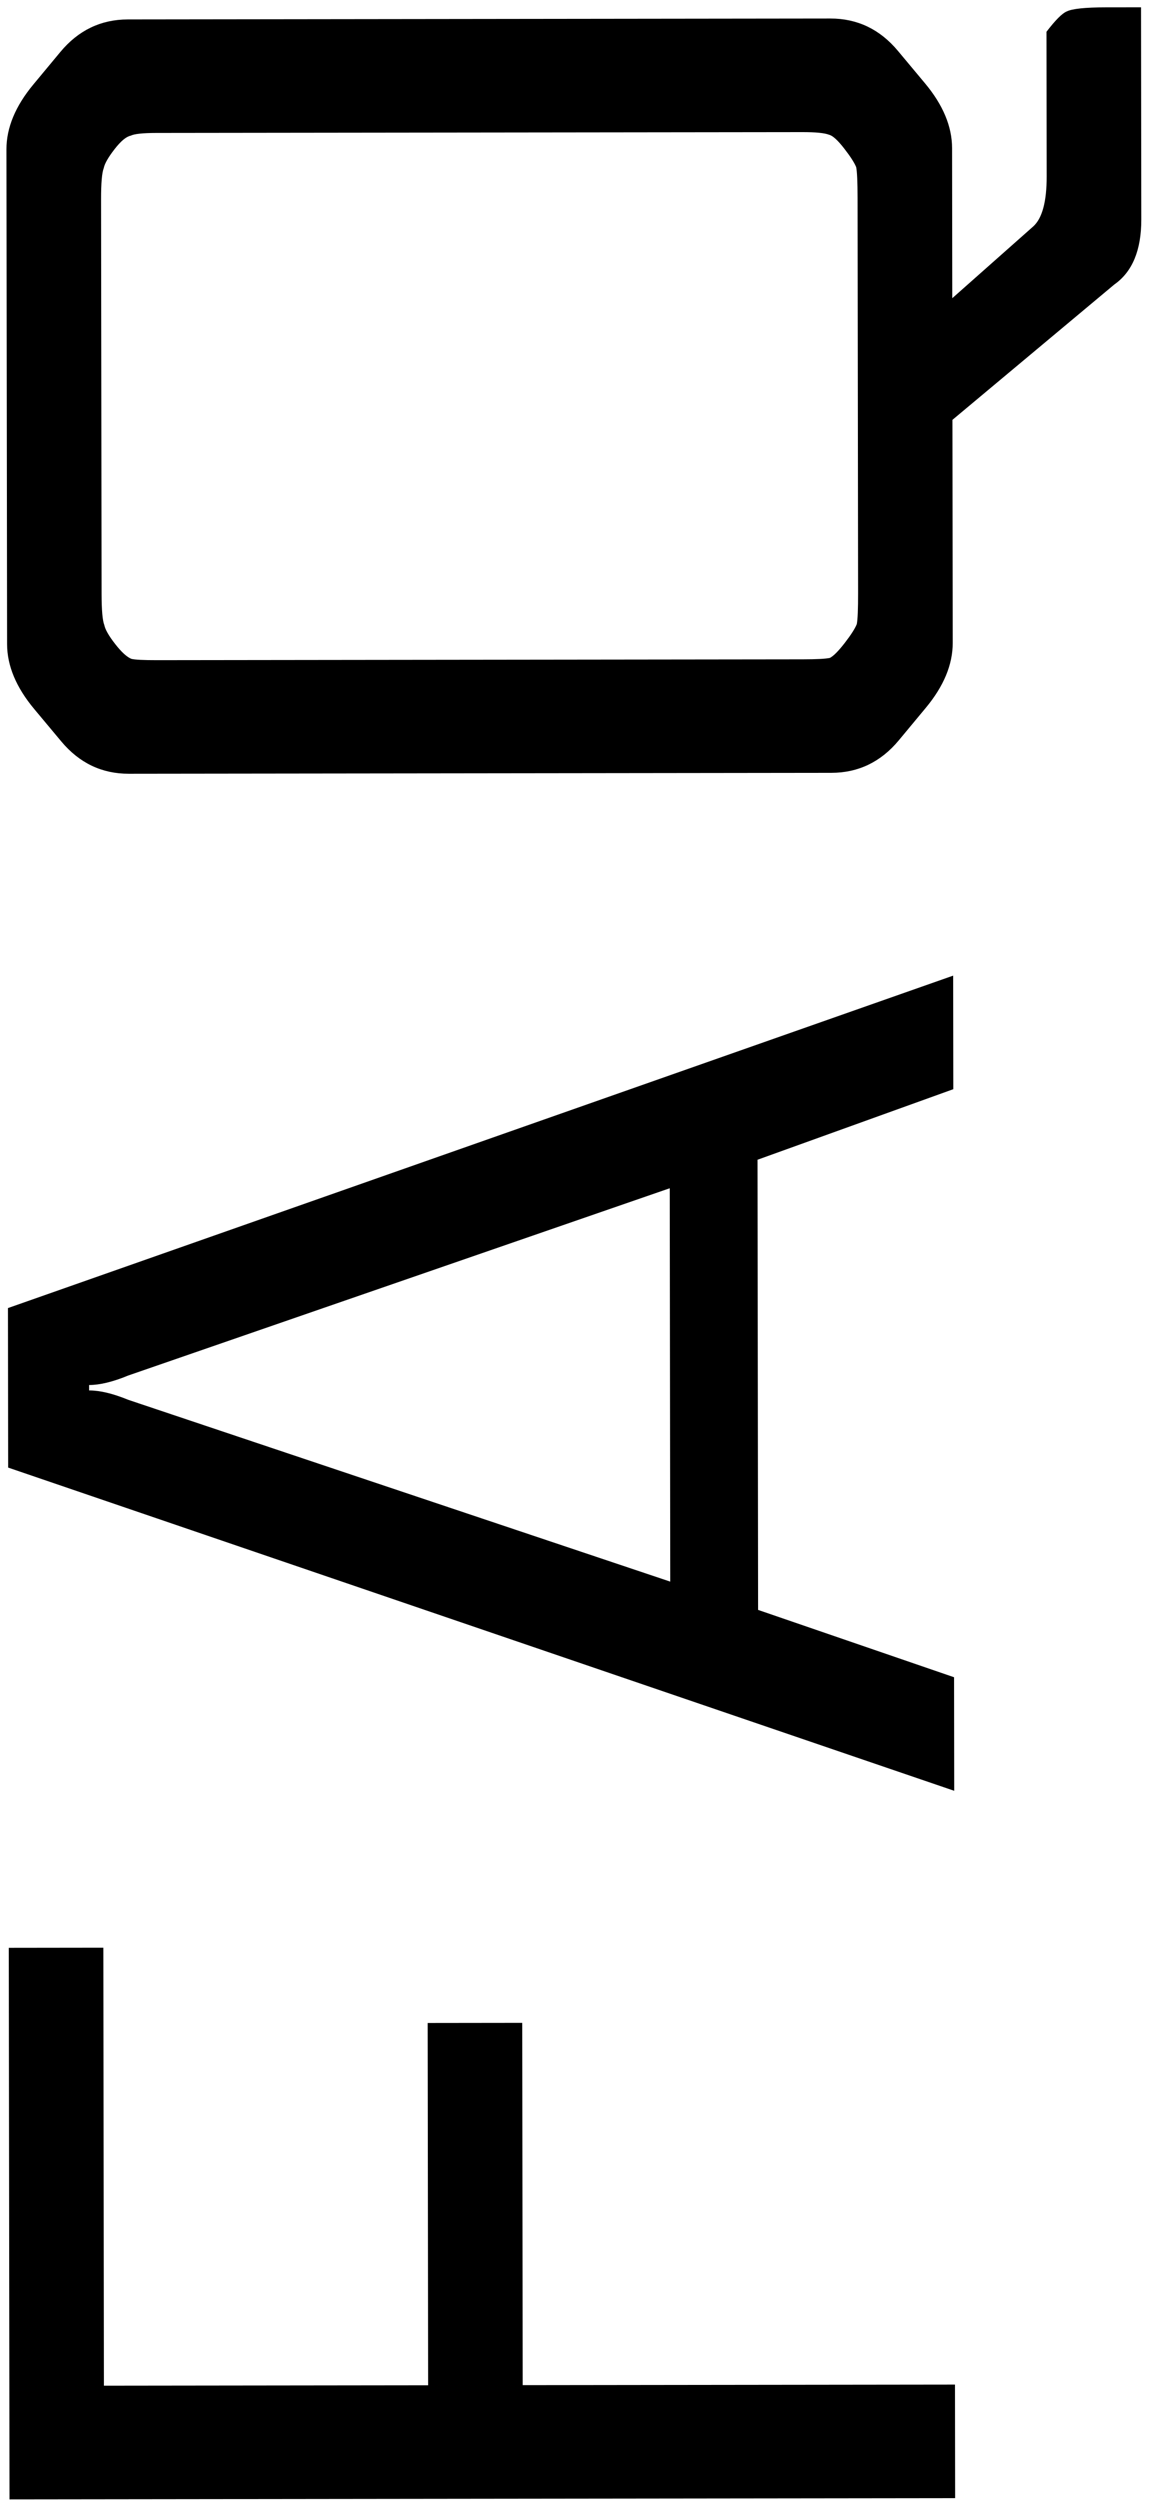 <svg xmlns="http://www.w3.org/2000/svg" width="145" height="315" viewBox="0 0 145 315" fill="none"><path d="M120.411 300.456L120.43 314.764L1.198 314.919L1.107 245.424L13.031 245.408L13.102 300.596L53.982 300.543L53.923 254.894L65.846 254.878L65.905 300.527L120.411 300.456ZM120.314 225.639L1.029 184.915L1.003 164.816L120.181 122.929L120.199 137.237L95.513 146.127L95.586 202.847L120.295 211.332L120.314 225.639ZM11.235 174.511L11.236 175.193C12.599 175.191 14.246 175.586 16.177 176.378L84.51 199.284L84.446 149.718L16.173 173.312C14.244 174.11 12.598 174.509 11.235 174.511ZM0.894 81.161L0.813 18.82C0.809 16.095 1.941 13.368 4.209 10.64L7.61 6.547C9.878 3.819 12.715 2.453 16.122 2.448L104.694 2.333C108.101 2.329 110.941 3.688 113.216 6.41L116.628 10.494C118.903 13.216 120.042 15.94 120.045 18.665L120.07 37.572L130.278 28.531C131.412 27.508 131.977 25.406 131.973 22.227L131.949 4.001C133.083 2.523 133.934 1.671 134.501 1.443C135.182 1.101 136.828 0.929 139.44 0.925L143.869 0.92L143.903 27.662C143.908 31.523 142.776 34.249 140.507 35.842L120.09 52.902L120.126 81.007C120.13 83.732 118.998 86.459 116.73 89.187L113.329 93.279C111.061 96.007 108.224 97.374 104.818 97.378L16.245 97.493C12.838 97.498 9.998 96.139 7.723 93.416L4.311 89.333C2.037 86.611 0.897 83.887 0.894 81.161ZM101.136 16.646L19.717 16.751C18.014 16.754 16.935 16.869 16.481 17.096C15.914 17.211 15.233 17.779 14.44 18.802C13.646 19.825 13.193 20.621 13.08 21.189C12.854 21.757 12.742 23.063 12.744 25.107L12.809 74.844C12.812 76.888 12.927 78.193 13.155 78.761C13.269 79.328 13.724 80.123 14.521 81.144C15.317 82.165 15.999 82.788 16.567 83.015C17.021 83.128 18.1 83.183 19.803 83.181L101.222 83.075C102.925 83.073 104.061 83.014 104.628 82.9C105.082 82.673 105.706 82.047 106.5 81.024C107.293 80.001 107.803 79.206 108.03 78.638C108.142 78.07 108.197 76.764 108.195 74.72L108.13 24.983C108.127 22.939 108.069 21.633 107.955 21.065C107.727 20.498 107.215 19.704 106.419 18.683C105.622 17.662 104.997 17.095 104.543 16.982C103.975 16.756 102.839 16.643 101.136 16.646Z" fill="black"></path></svg>